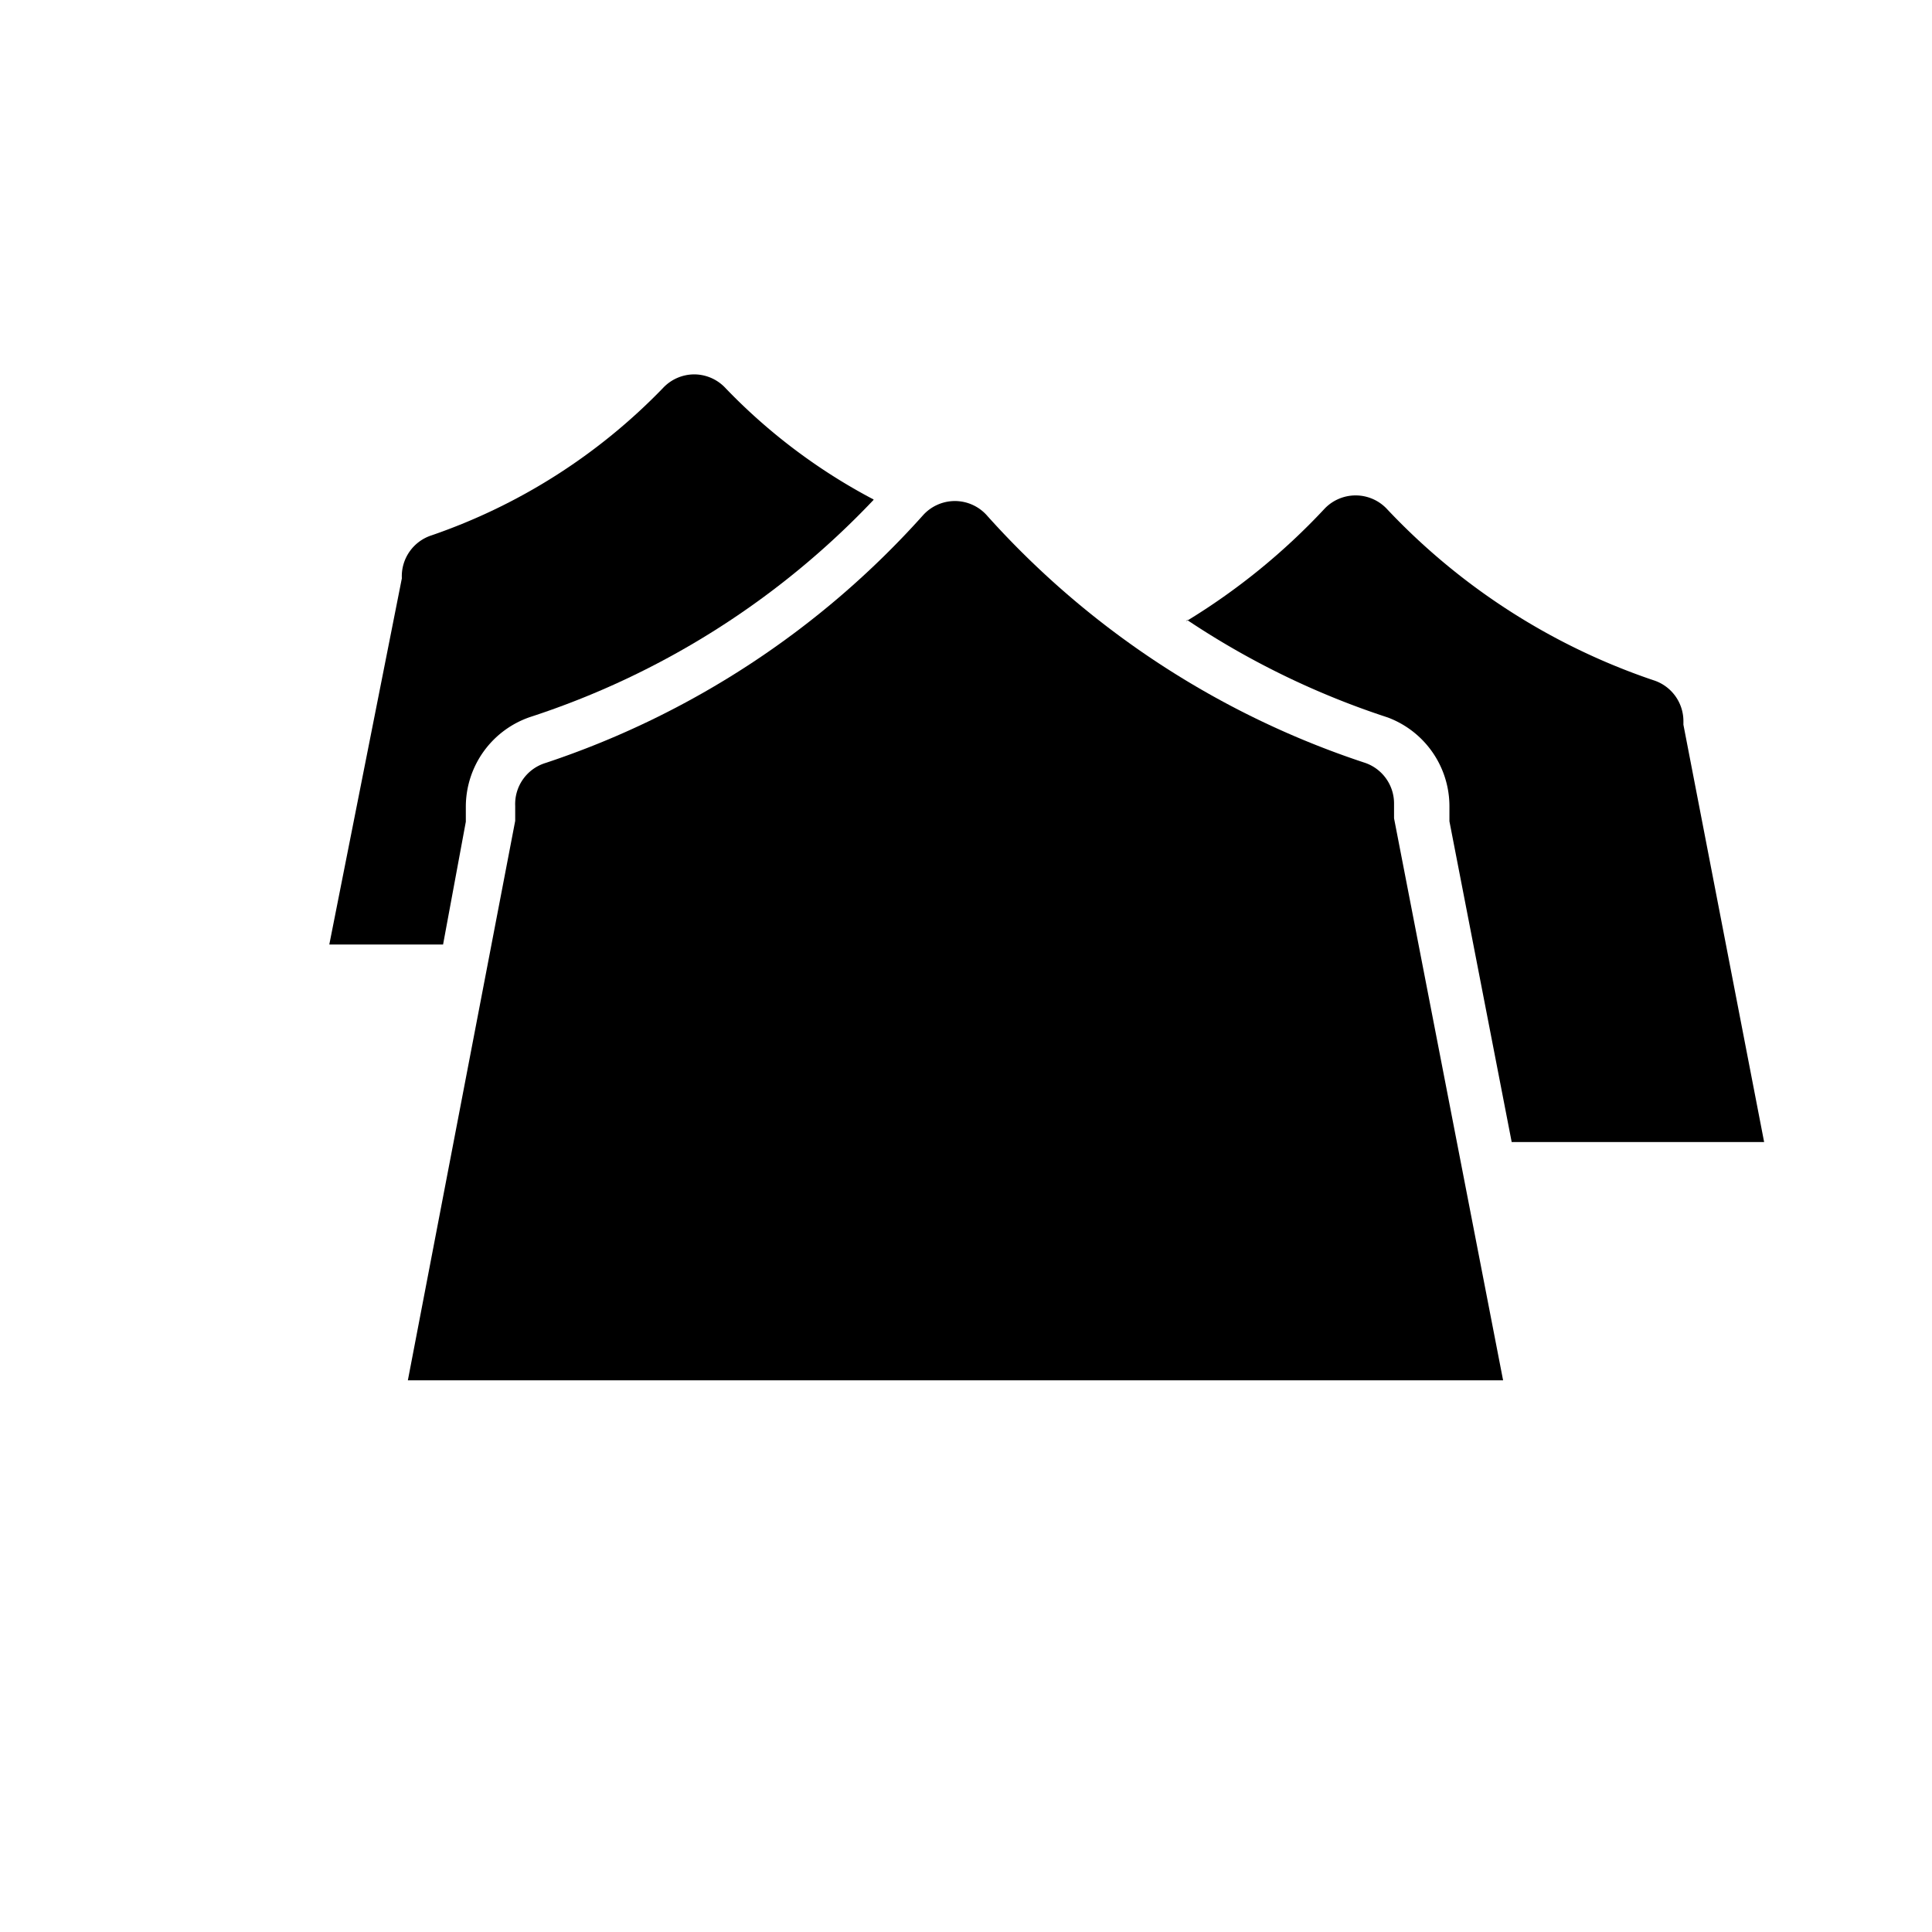 <svg xmlns="http://www.w3.org/2000/svg" viewBox="0 0 45 45"><title>Element 50</title><g id="c223034d-5d70-4bdc-a425-ac4e161e3046" data-name="Ebene 2"><g id="4032b79a-7e1e-49cb-8b61-3d87b5dadeb2" data-name="Ebene 1"><rect width="45" height="45" fill="none"/><path d="M12,18.77a1,1,0,0,1,.71-1h0a20.45,20.45,0,0,0,8.79-5.77h0a1,1,0,0,1,.74-.33,1,1,0,0,1,.76.35h0a20.38,20.38,0,0,0,8.77,5.74h0a1,1,0,0,1,.7.95h0v.35l2.54,13.09H9.5L12,19.12v-.35Z"/><path d="M20.35,11.64a19.2,19.2,0,0,1-8,5.06h0a2.21,2.21,0,0,0-1.5,2.09h0v.35L10.32,22H7.67l1.69-8.53v0a1,1,0,0,1,.69-1h0a13.68,13.68,0,0,0,5.39-3.43h0a1,1,0,0,1,.73-.32,1,1,0,0,1,.71.3h0a13.46,13.46,0,0,0,3.46,2.61Z"/><path d="M27.63,14.47a15.18,15.18,0,0,0,3.23-2.63h0a1,1,0,0,1,1.43,0h0a15.23,15.23,0,0,0,6.21,4h0a1,1,0,0,1,.71.95h0v.09l1.88,9.72H35.21l-1.45-7.47v-.35h0a2.21,2.21,0,0,0-1.44-2.07h0a19.06,19.06,0,0,1-4.67-2.27Z"/></g></g></svg>